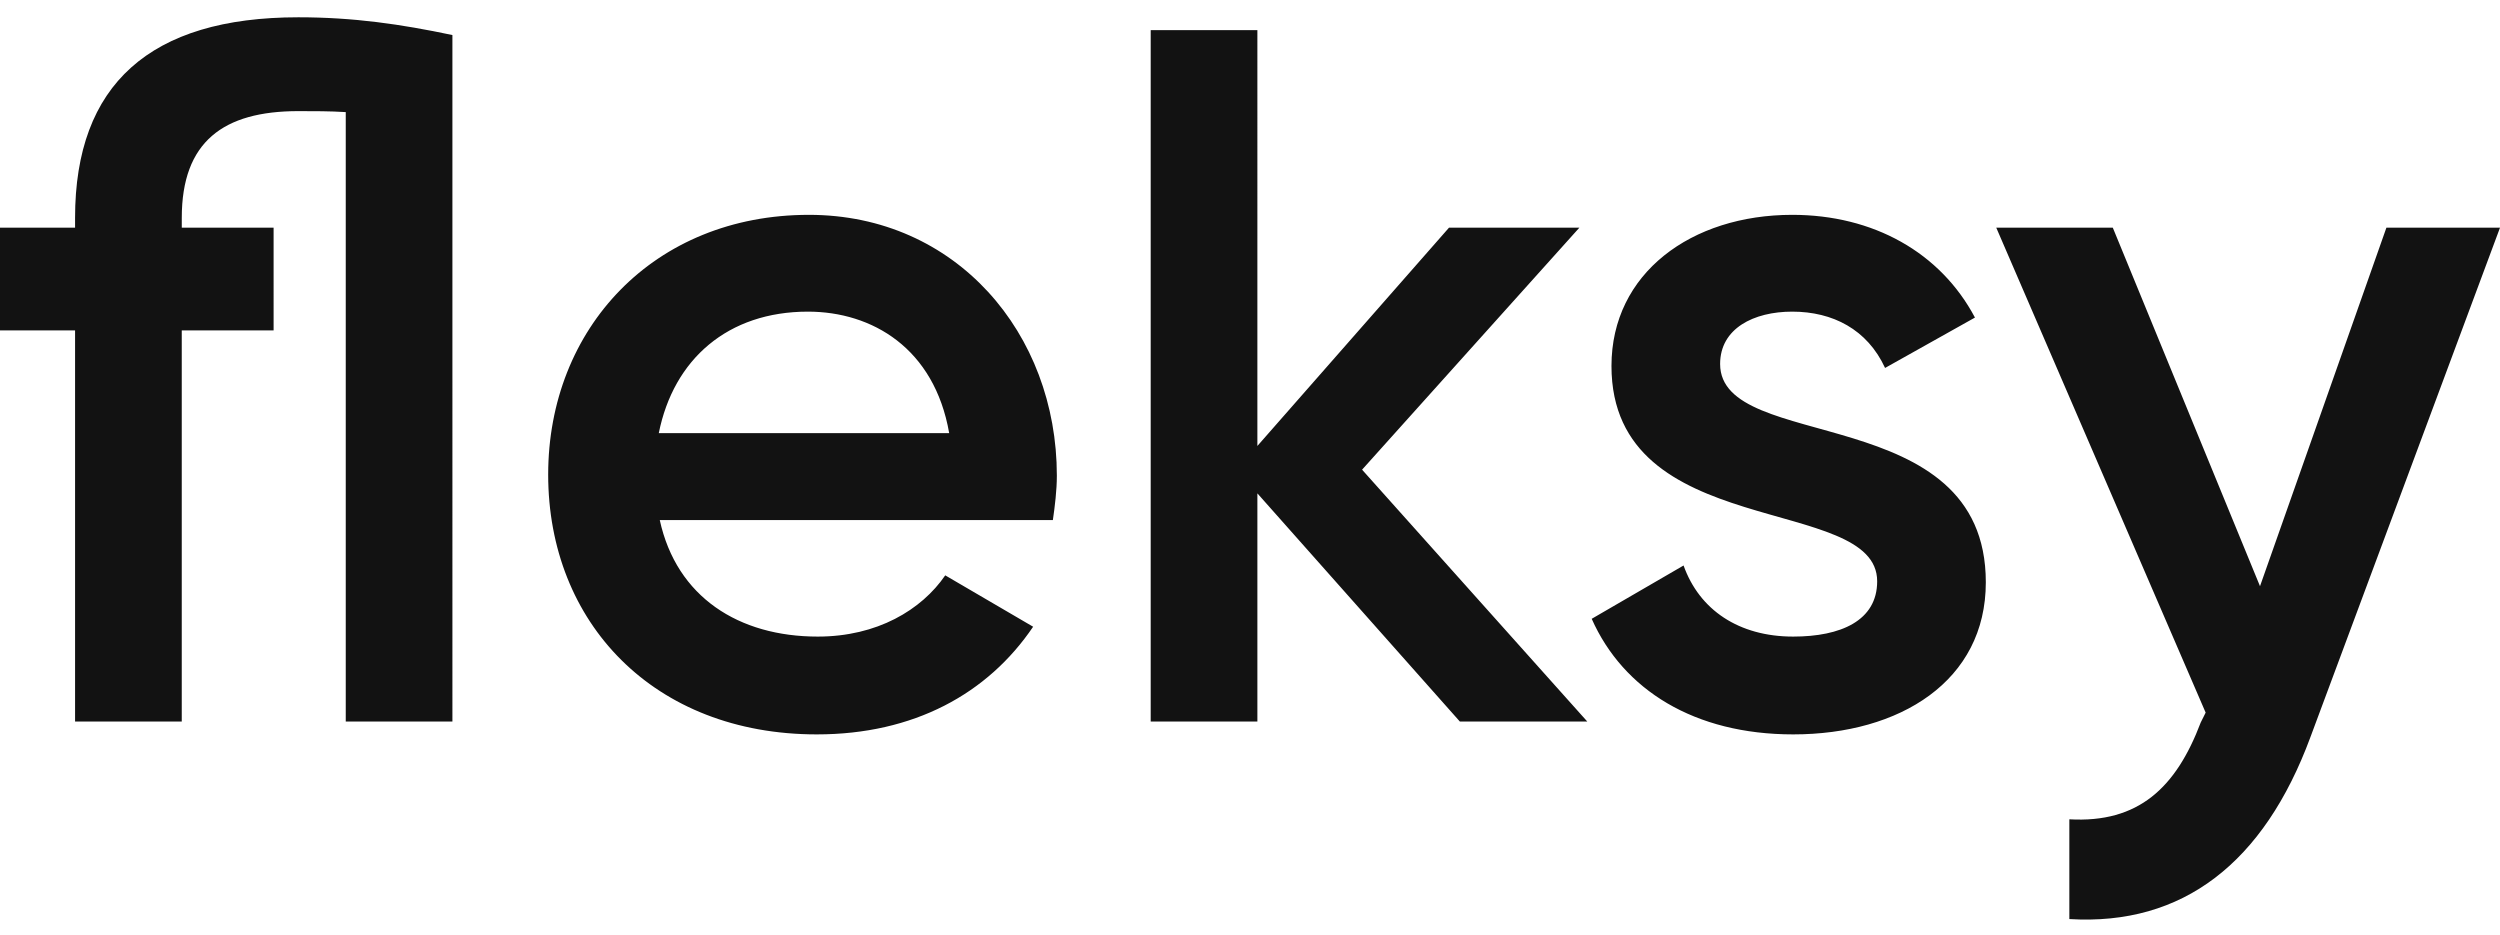 <svg xmlns="http://www.w3.org/2000/svg" width="107" height="40" viewBox="0 0 107 40"><g fill="#121212"><path d="M12.767.74c-6.341 0-9.554 2.875-9.554 8.582v.423H0v4.396h3.213v16.74h4.566v-16.74h3.931V9.745H7.78v-.423c0-3.255 1.775-4.566 4.988-4.566.676 0 1.353 0 2.03.042v26.084h4.565V1.5C17.164 1.036 15.134.74 12.767.74zm15.471 21.518h16.825c.085-.592.17-1.268.17-1.902 0-6.088-4.312-11.161-10.611-11.161-6.637 0-11.16 4.861-11.16 11.118 0 6.341 4.523 11.119 11.498 11.119 4.143 0 7.313-1.734 9.258-4.608l-3.762-2.199c-1.015 1.48-2.917 2.621-5.454 2.621-3.382 0-6.045-1.69-6.764-4.988zm-.042-3.72c.634-3.17 2.96-5.2 6.383-5.2 2.748 0 5.412 1.564 6.046 5.2h-12.43zM67.936 30.882l-9.639-10.78 9.3-10.357h-5.58l-8.201 9.342V1.29H49.25v29.592h4.566v-9.766l8.666 9.766zM73.621 15.578c0-1.521 1.438-2.24 3.086-2.24 1.733 0 3.213.76 3.974 2.41l3.847-2.156c-1.48-2.79-4.354-4.397-7.82-4.397-4.313 0-7.737 2.494-7.737 6.468 0 7.567 11.372 5.453 11.372 9.216 0 1.69-1.564 2.367-3.594 2.367-2.325 0-4.016-1.141-4.692-3.043l-3.932 2.282c1.353 3.044 4.397 4.947 8.624 4.947 4.566 0 8.244-2.283 8.244-6.51 0-7.822-11.372-5.497-11.372-9.344zm28.517-5.833l-5.41 15.345-6.3-15.345H85.44L94.402 30.5l-.211.423c-1.057 2.79-2.663 4.312-5.623 4.143v4.27c4.862.296 8.328-2.41 10.315-7.779L107 9.745h-4.862z"/></g></svg>